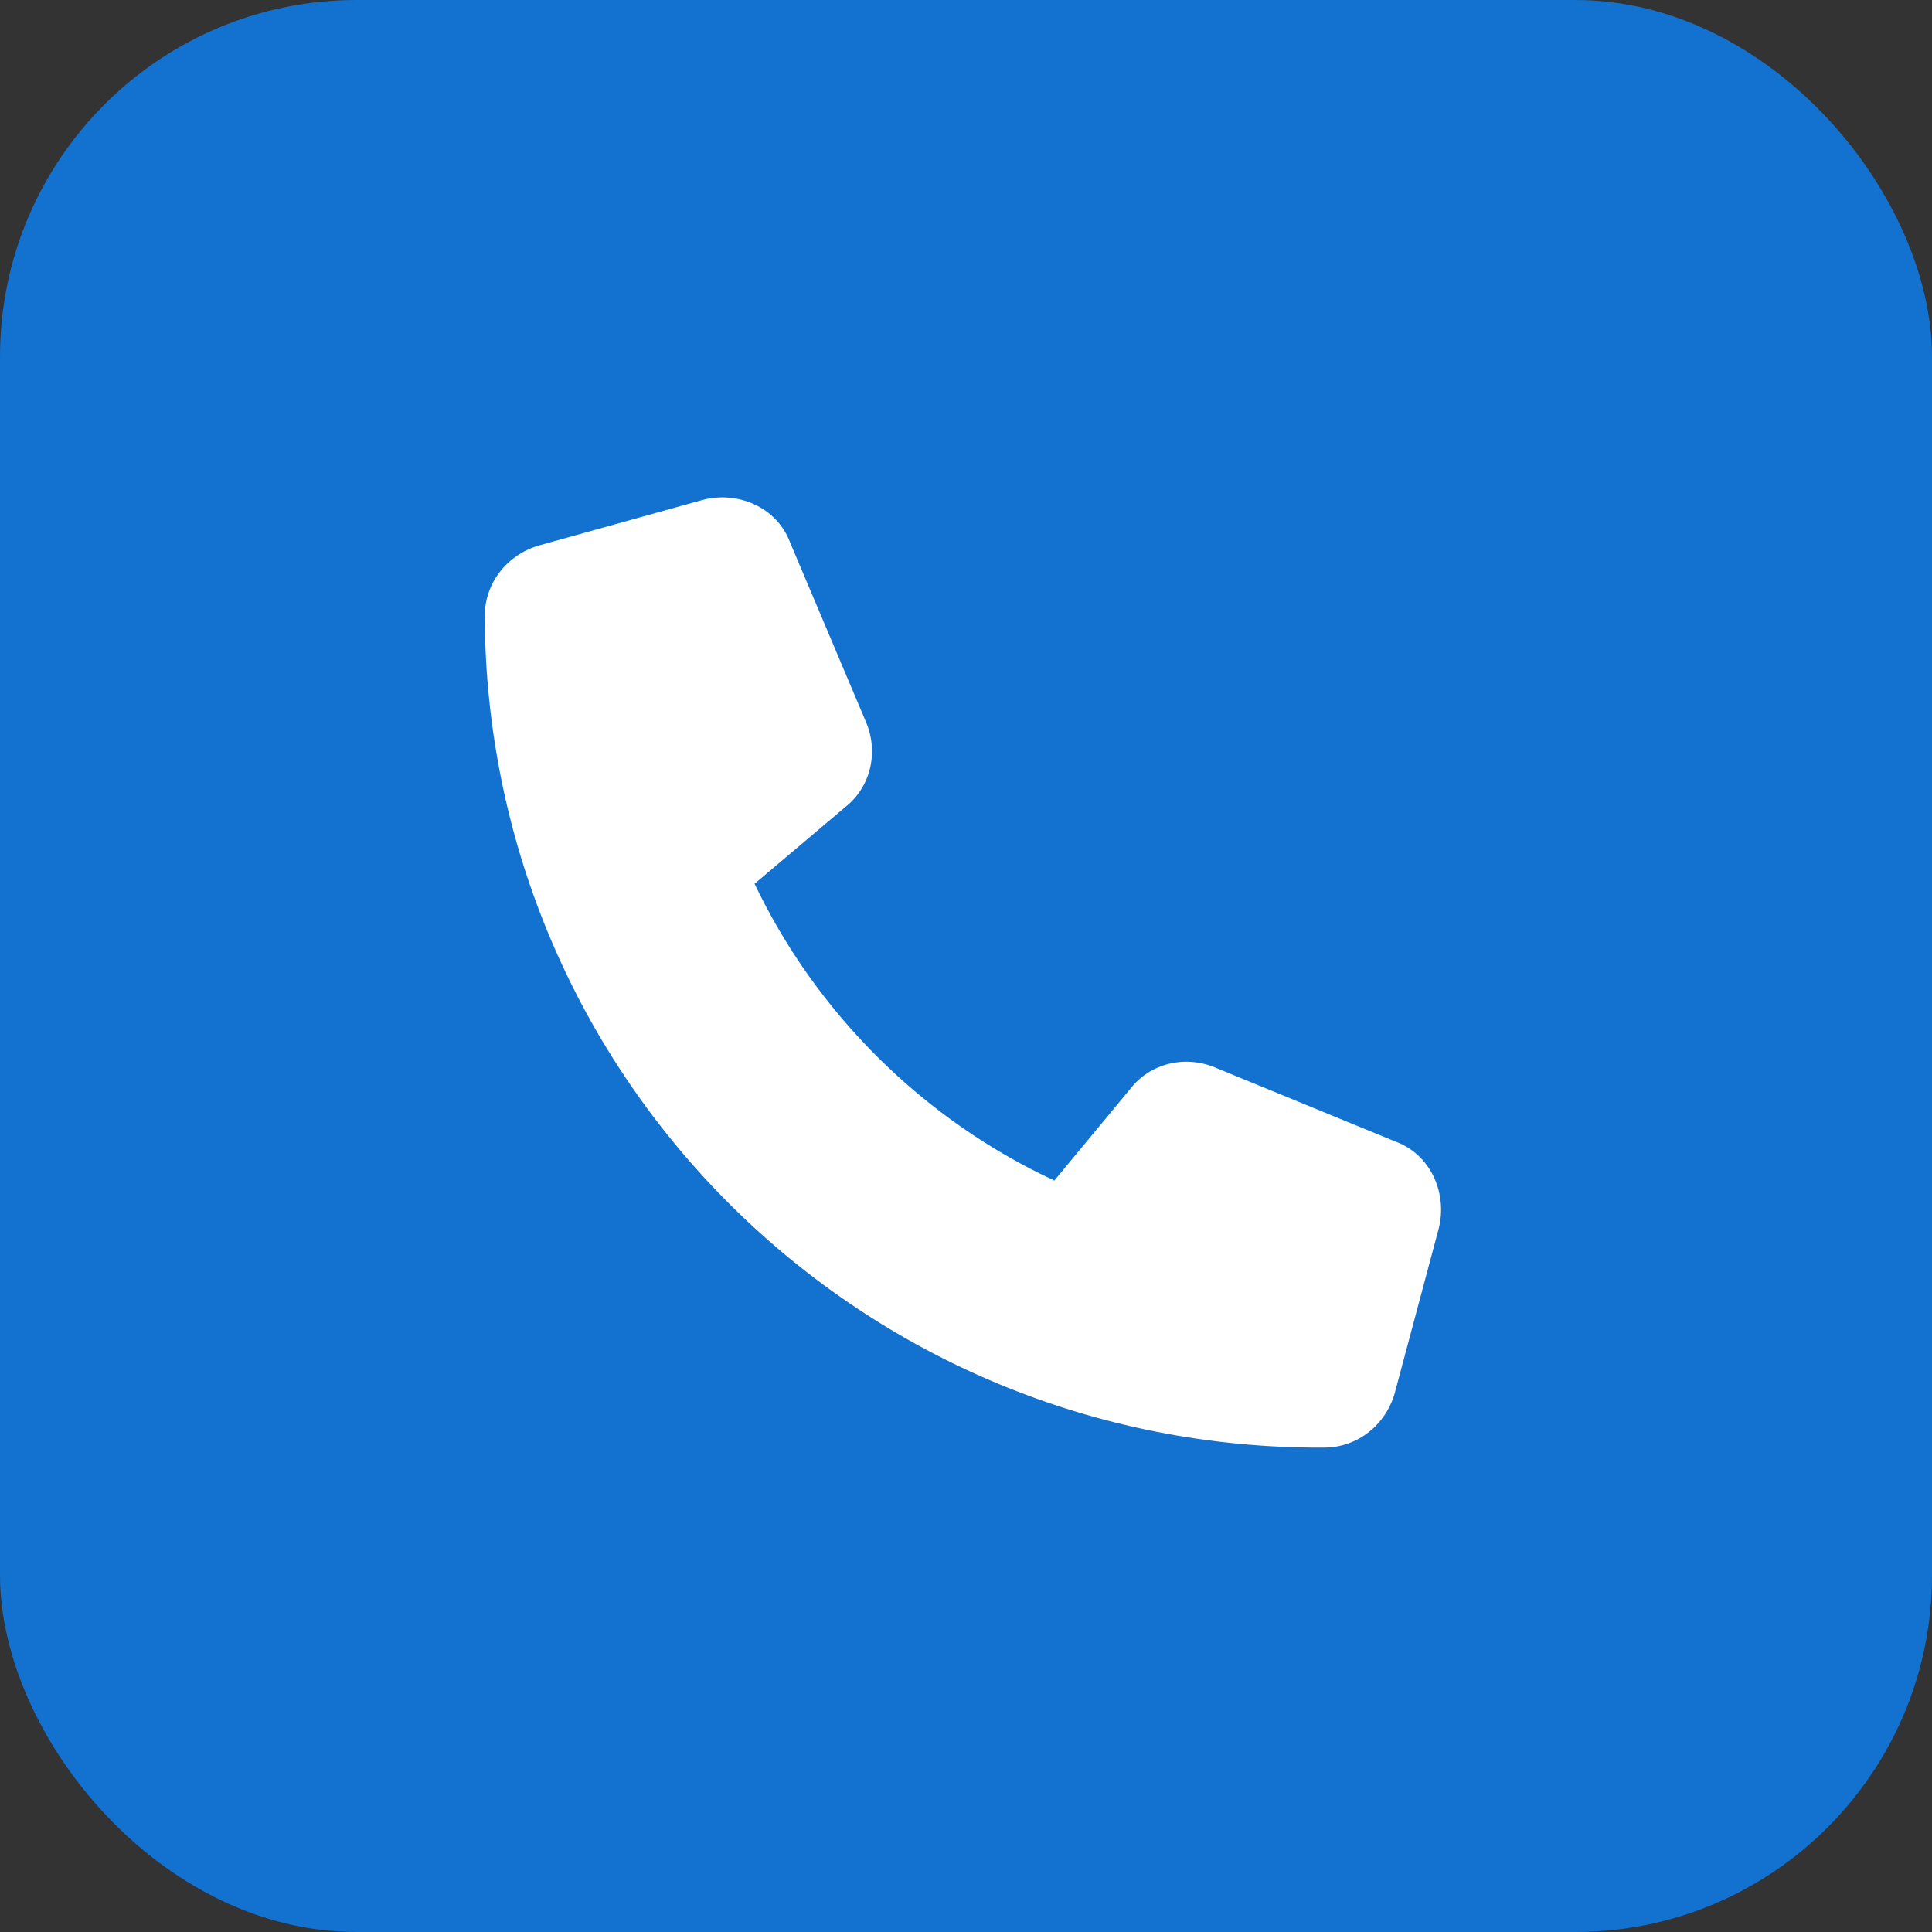 <svg width="65" height="65" viewBox="0 0 65 65" fill="none" xmlns="http://www.w3.org/2000/svg">
<rect x="0" y="0" width="65" height="65" fill="#333333" stroke="none"/>
<rect width="65" height="65" rx="12" fill="#1371CF"/>
<path d="M26.582 18.25L29.121 24.258C29.565 25.26 29.32 26.453 28.446 27.147L25.386 29.734C27.478 34.114 31.071 37.671 35.472 39.718L38.028 36.632C38.713 35.75 39.904 35.493 40.91 35.927L46.944 38.405C48.137 38.838 48.709 40.153 48.401 41.346L46.924 46.873C46.616 47.941 45.679 48.698 44.55 48.704C28.995 48.783 16.387 36.303 16.308 20.749C16.302 19.62 17.05 18.675 18.115 18.356L23.626 16.823C24.817 16.503 26.137 17.061 26.582 18.25Z" fill="white"/>
</svg>
